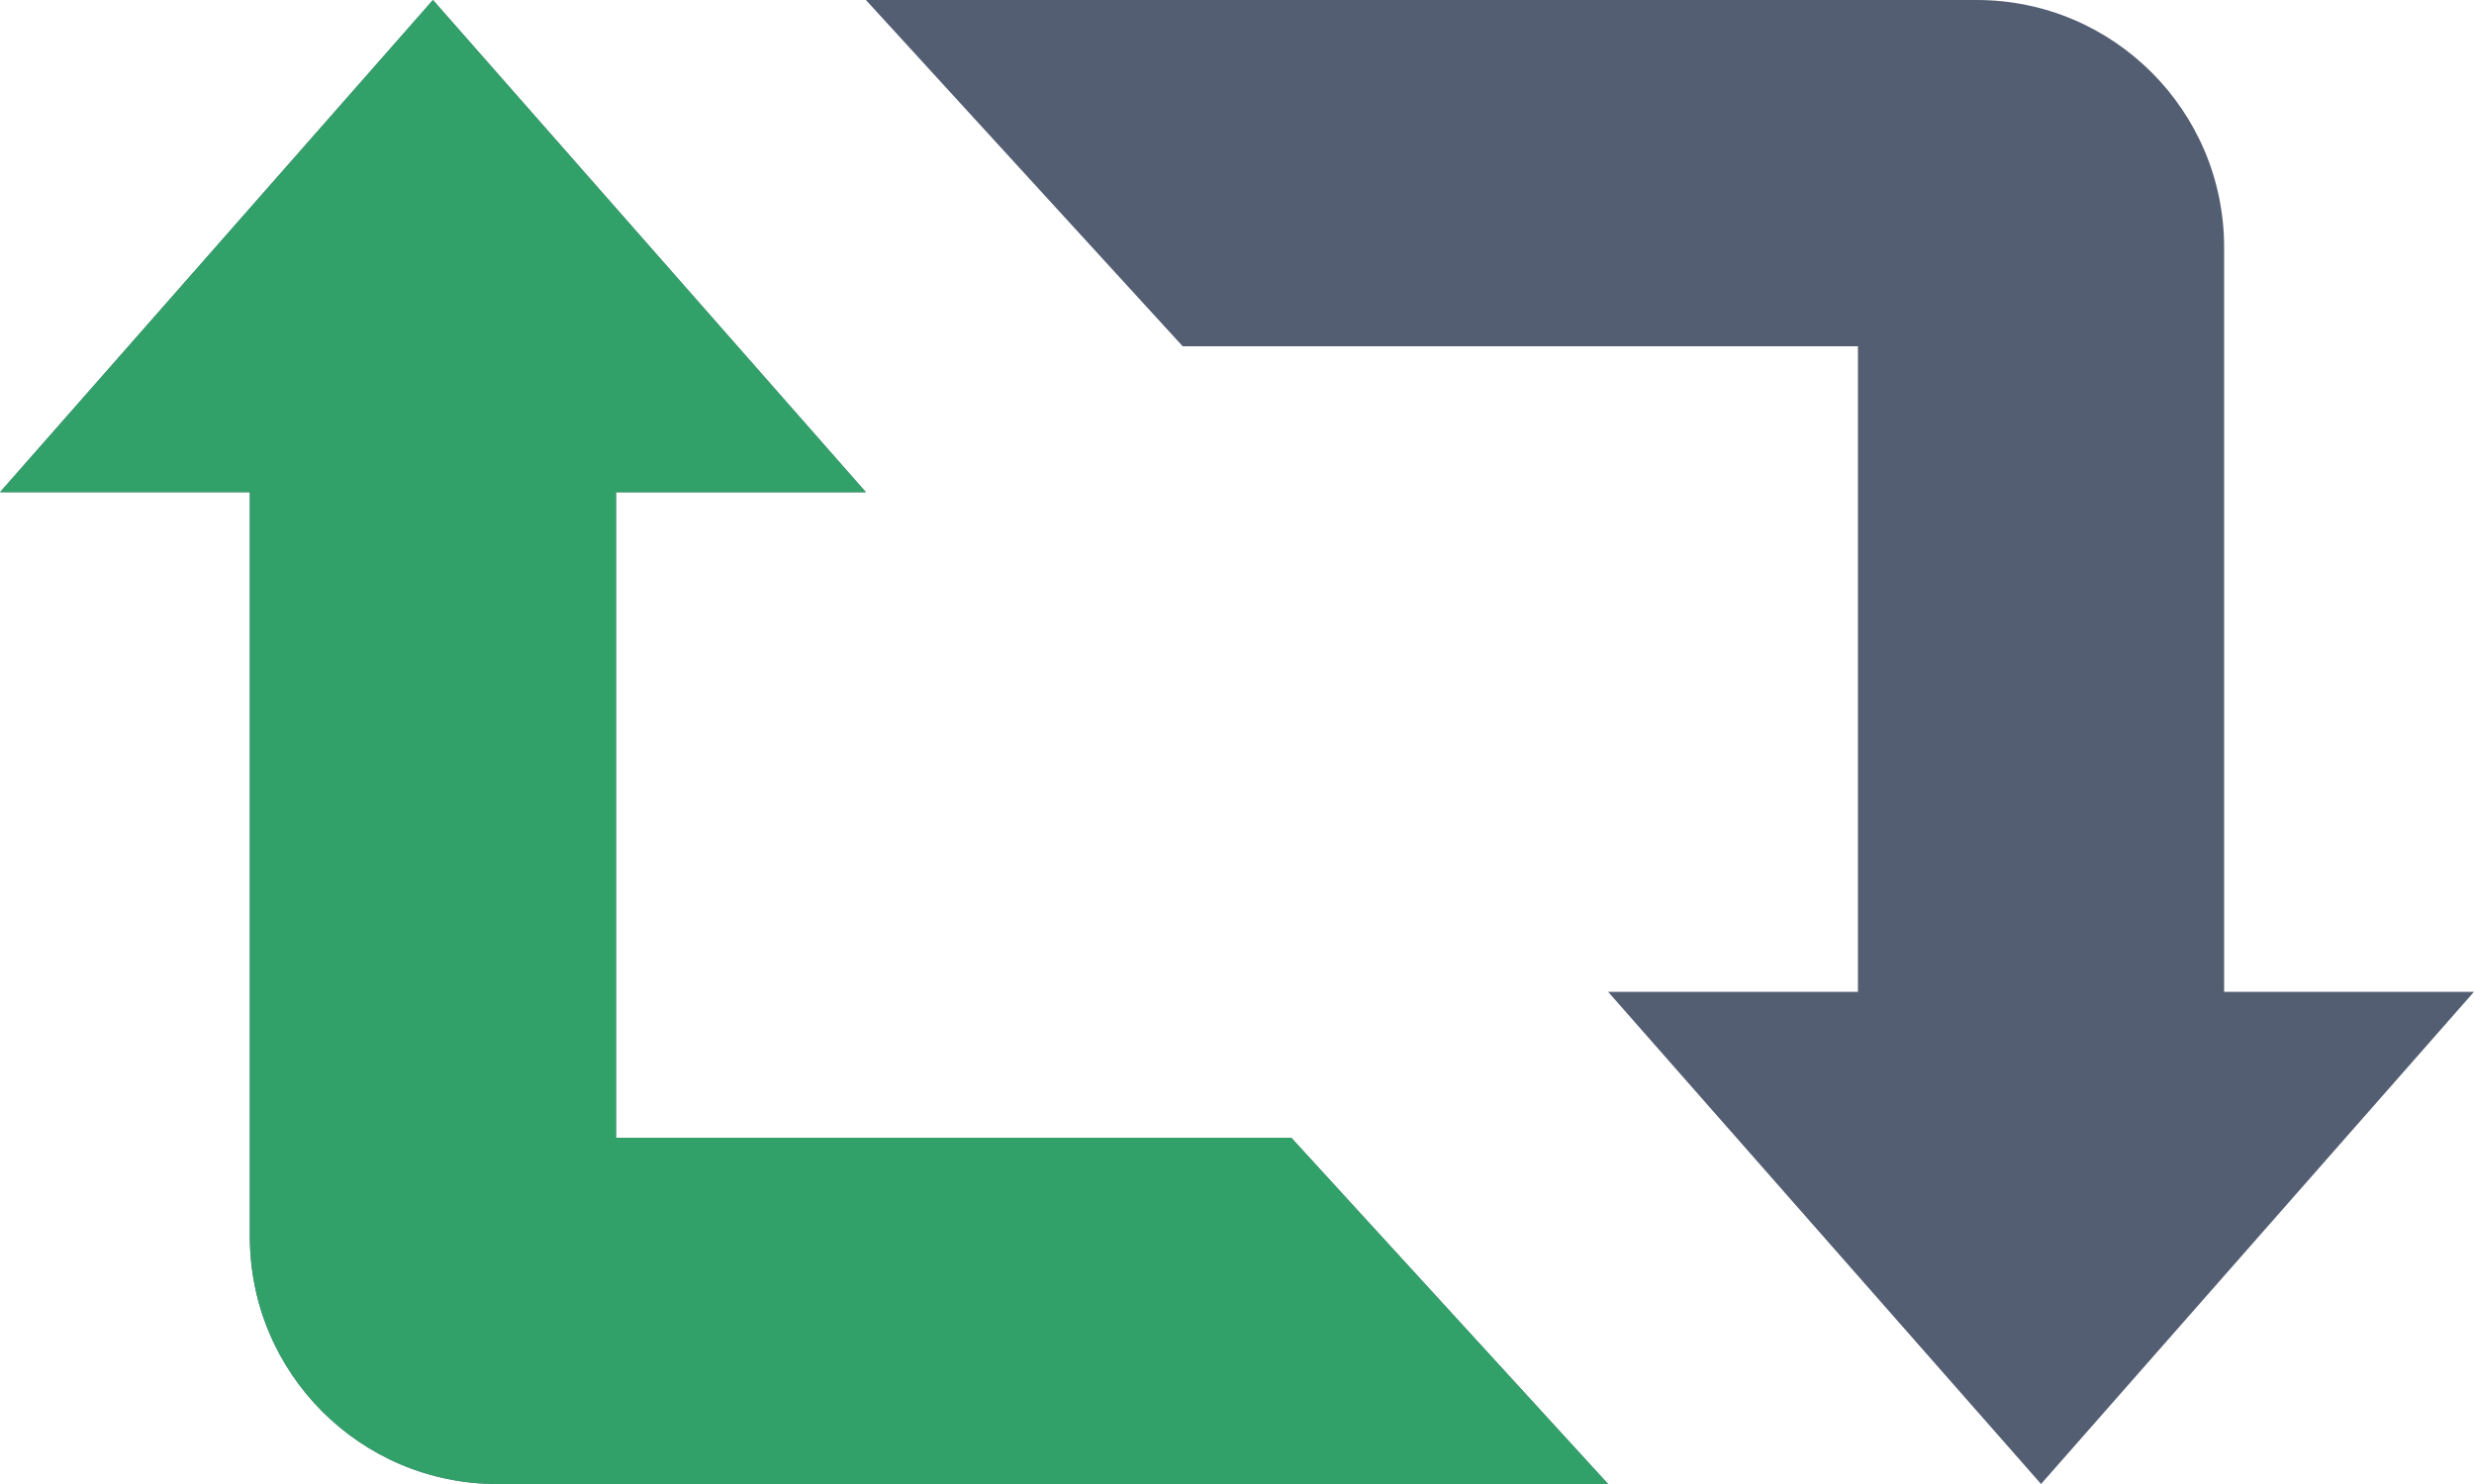 <?xml version="1.0" encoding="utf-8"?>
<!-- Generator: Adobe Illustrator 16.0.0, SVG Export Plug-In . SVG Version: 6.00 Build 0)  -->
<!DOCTYPE svg PUBLIC "-//W3C//DTD SVG 1.1//EN" "http://www.w3.org/Graphics/SVG/1.1/DTD/svg11.dtd">
<svg version="1.1" id="Capa_1" xmlns="http://www.w3.org/2000/svg" xmlns:xlink="http://www.w3.org/1999/xlink" x="0px" y="0px"
	 width="560px" height="336px" viewBox="200 112 560 336" enable-background="new 200 112 560 336" xml:space="preserve">
<g>
	<g>
		<path fill="#545E73" d="M339.439,369.6v-146.16H396L298,112l-98,111.439h56.56V392c0,30.929,25.065,56,56,56H564l-71.708-78.4
			H339.439z M703.44,336.56V168c0-30.929-25.071-56-56-56H396l71.702,78.4h152.853V336.56H564L662,448l98-111.44H703.44z"/>
	</g>
</g>
<g>
	<g>
		<path fill="#32A169" d="M339.439,369.6v-146.16H396L298,112l-98,111.439h56.56V392c0,30.929,25.065,56,56,56H564l-71.708-78.4
			H339.439z"/>
	</g>
</g>
</svg>
